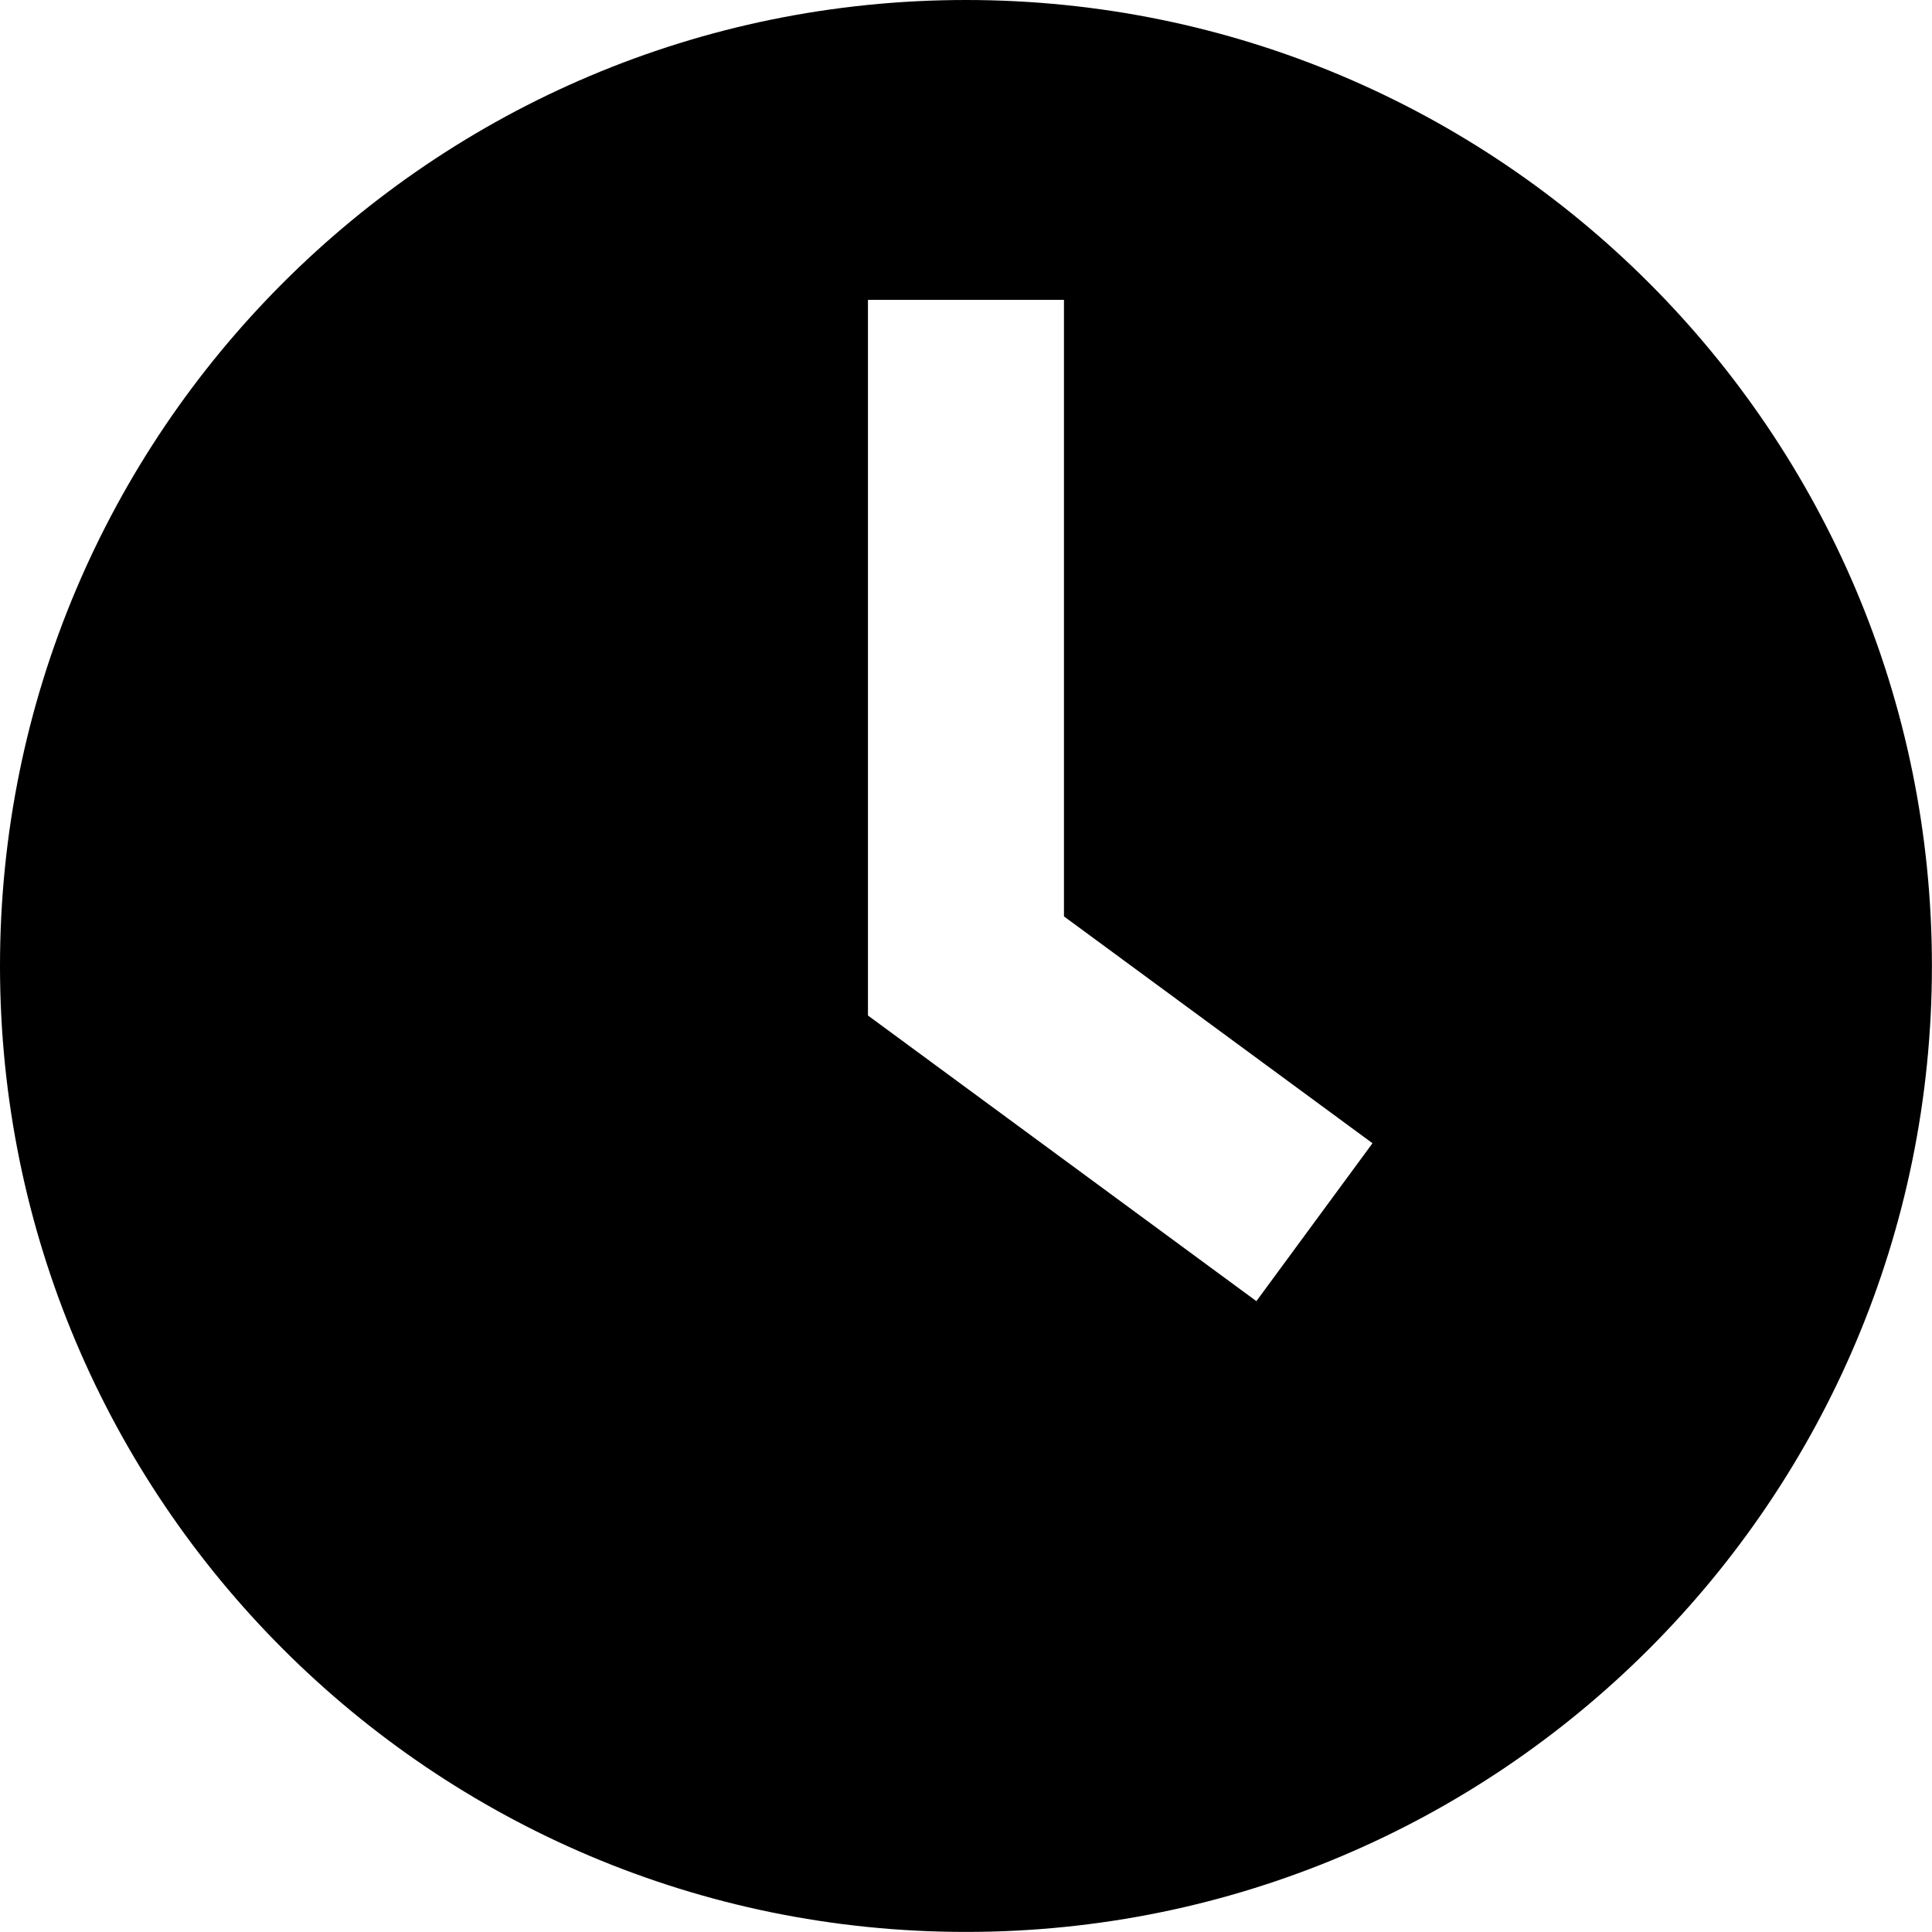 <svg xmlns="http://www.w3.org/2000/svg" id="a" viewBox="0 0 246.41 246.41"><path d="M123.2,0C55.16,0,0,55.16,0,123.2s55.16,123.2,123.2,123.2,123.2-55.16,123.2-123.2S191.25,0,123.2,0Zm37.04,165.95l-49.54-36.43V38.24h25V116.88l39.35,28.93-14.81,20.14Z"></path></svg>